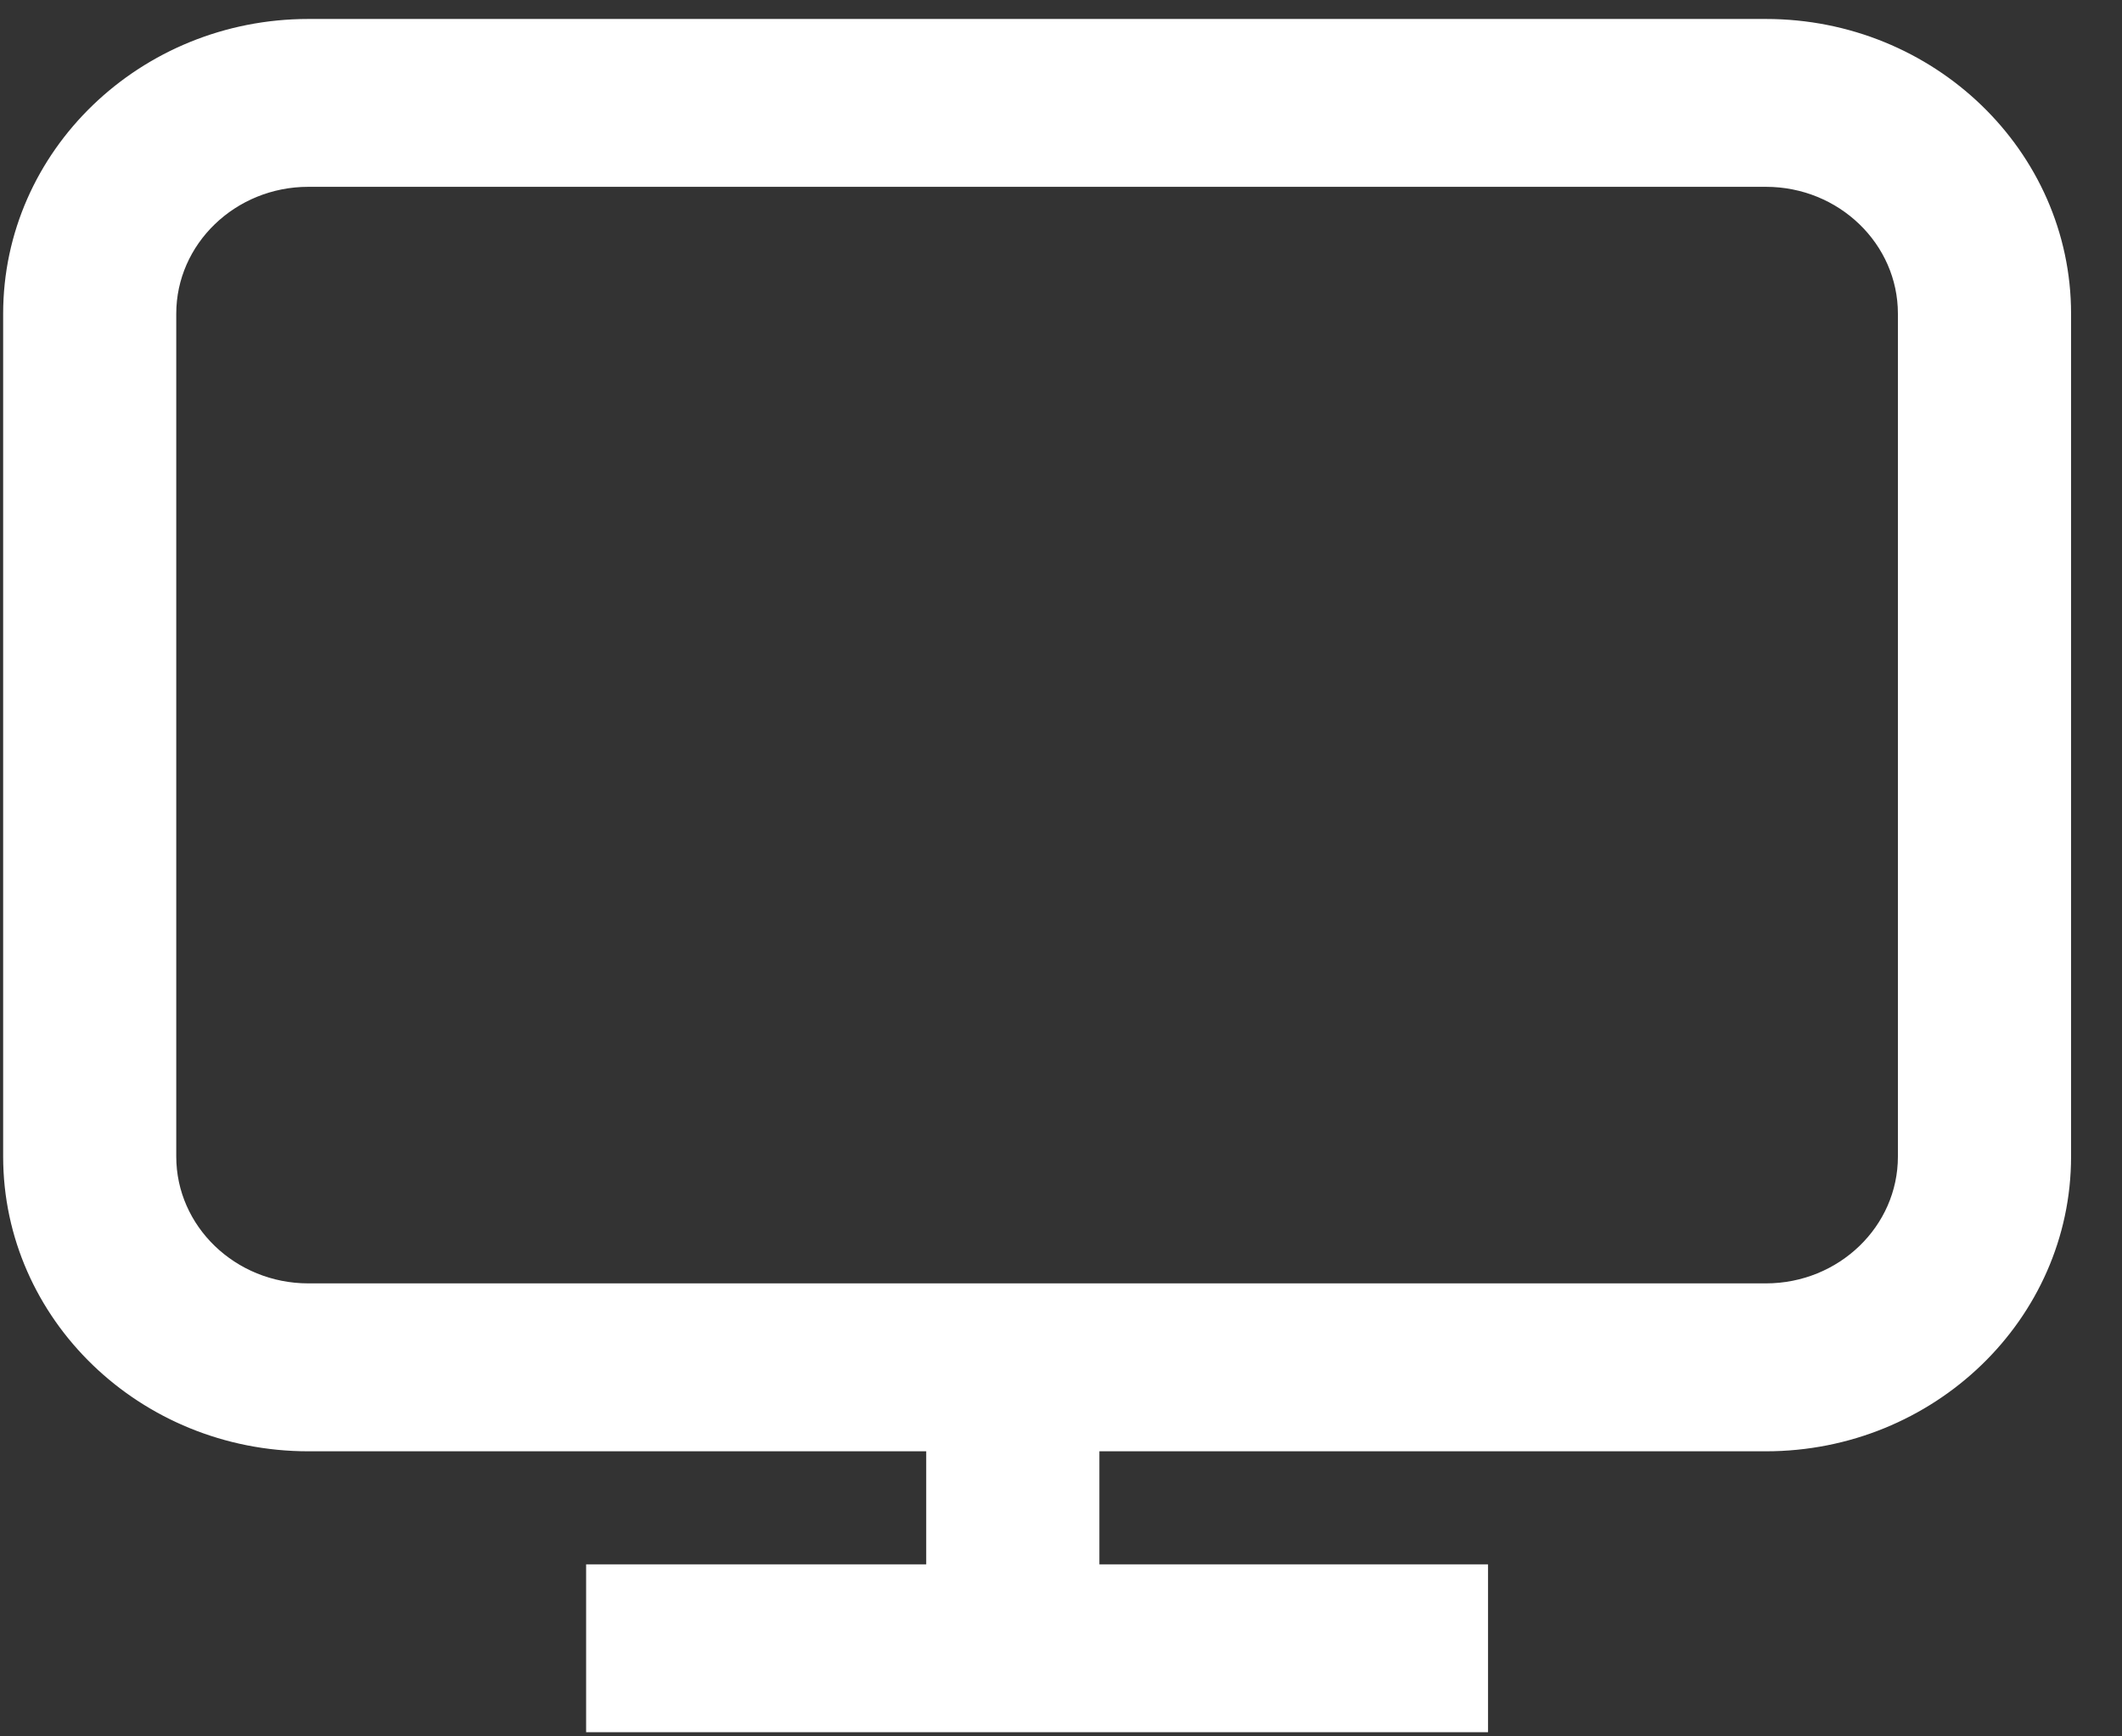 <svg width="33" height="27" viewBox="0 0 33 27" fill="none" xmlns="http://www.w3.org/2000/svg">
<rect x="0" y="0" width="33" height="27" fill="#333333" stroke="none"/>
<path d="M27.462 0.508H4.795C2.295 0.508 0.262 2.467 0.262 4.878V17.984C0.262 20.394 2.295 22.354 4.795 22.354H14.617V24.538H9.328V26.722H22.928V24.538H16.884V22.354H27.462C29.962 22.354 31.995 20.393 31.995 17.984V4.878C31.995 2.469 29.962 0.508 27.462 0.508ZM29.728 17.984C29.728 19.19 28.712 20.169 27.462 20.169H4.795C3.545 20.169 2.528 19.188 2.528 17.984V4.878C2.528 3.673 3.545 2.692 4.795 2.692H27.462C28.712 2.692 29.728 3.672 29.728 4.878V17.984Z" fill="white" stroke="white" stroke-width="0.426"/>
</svg>

